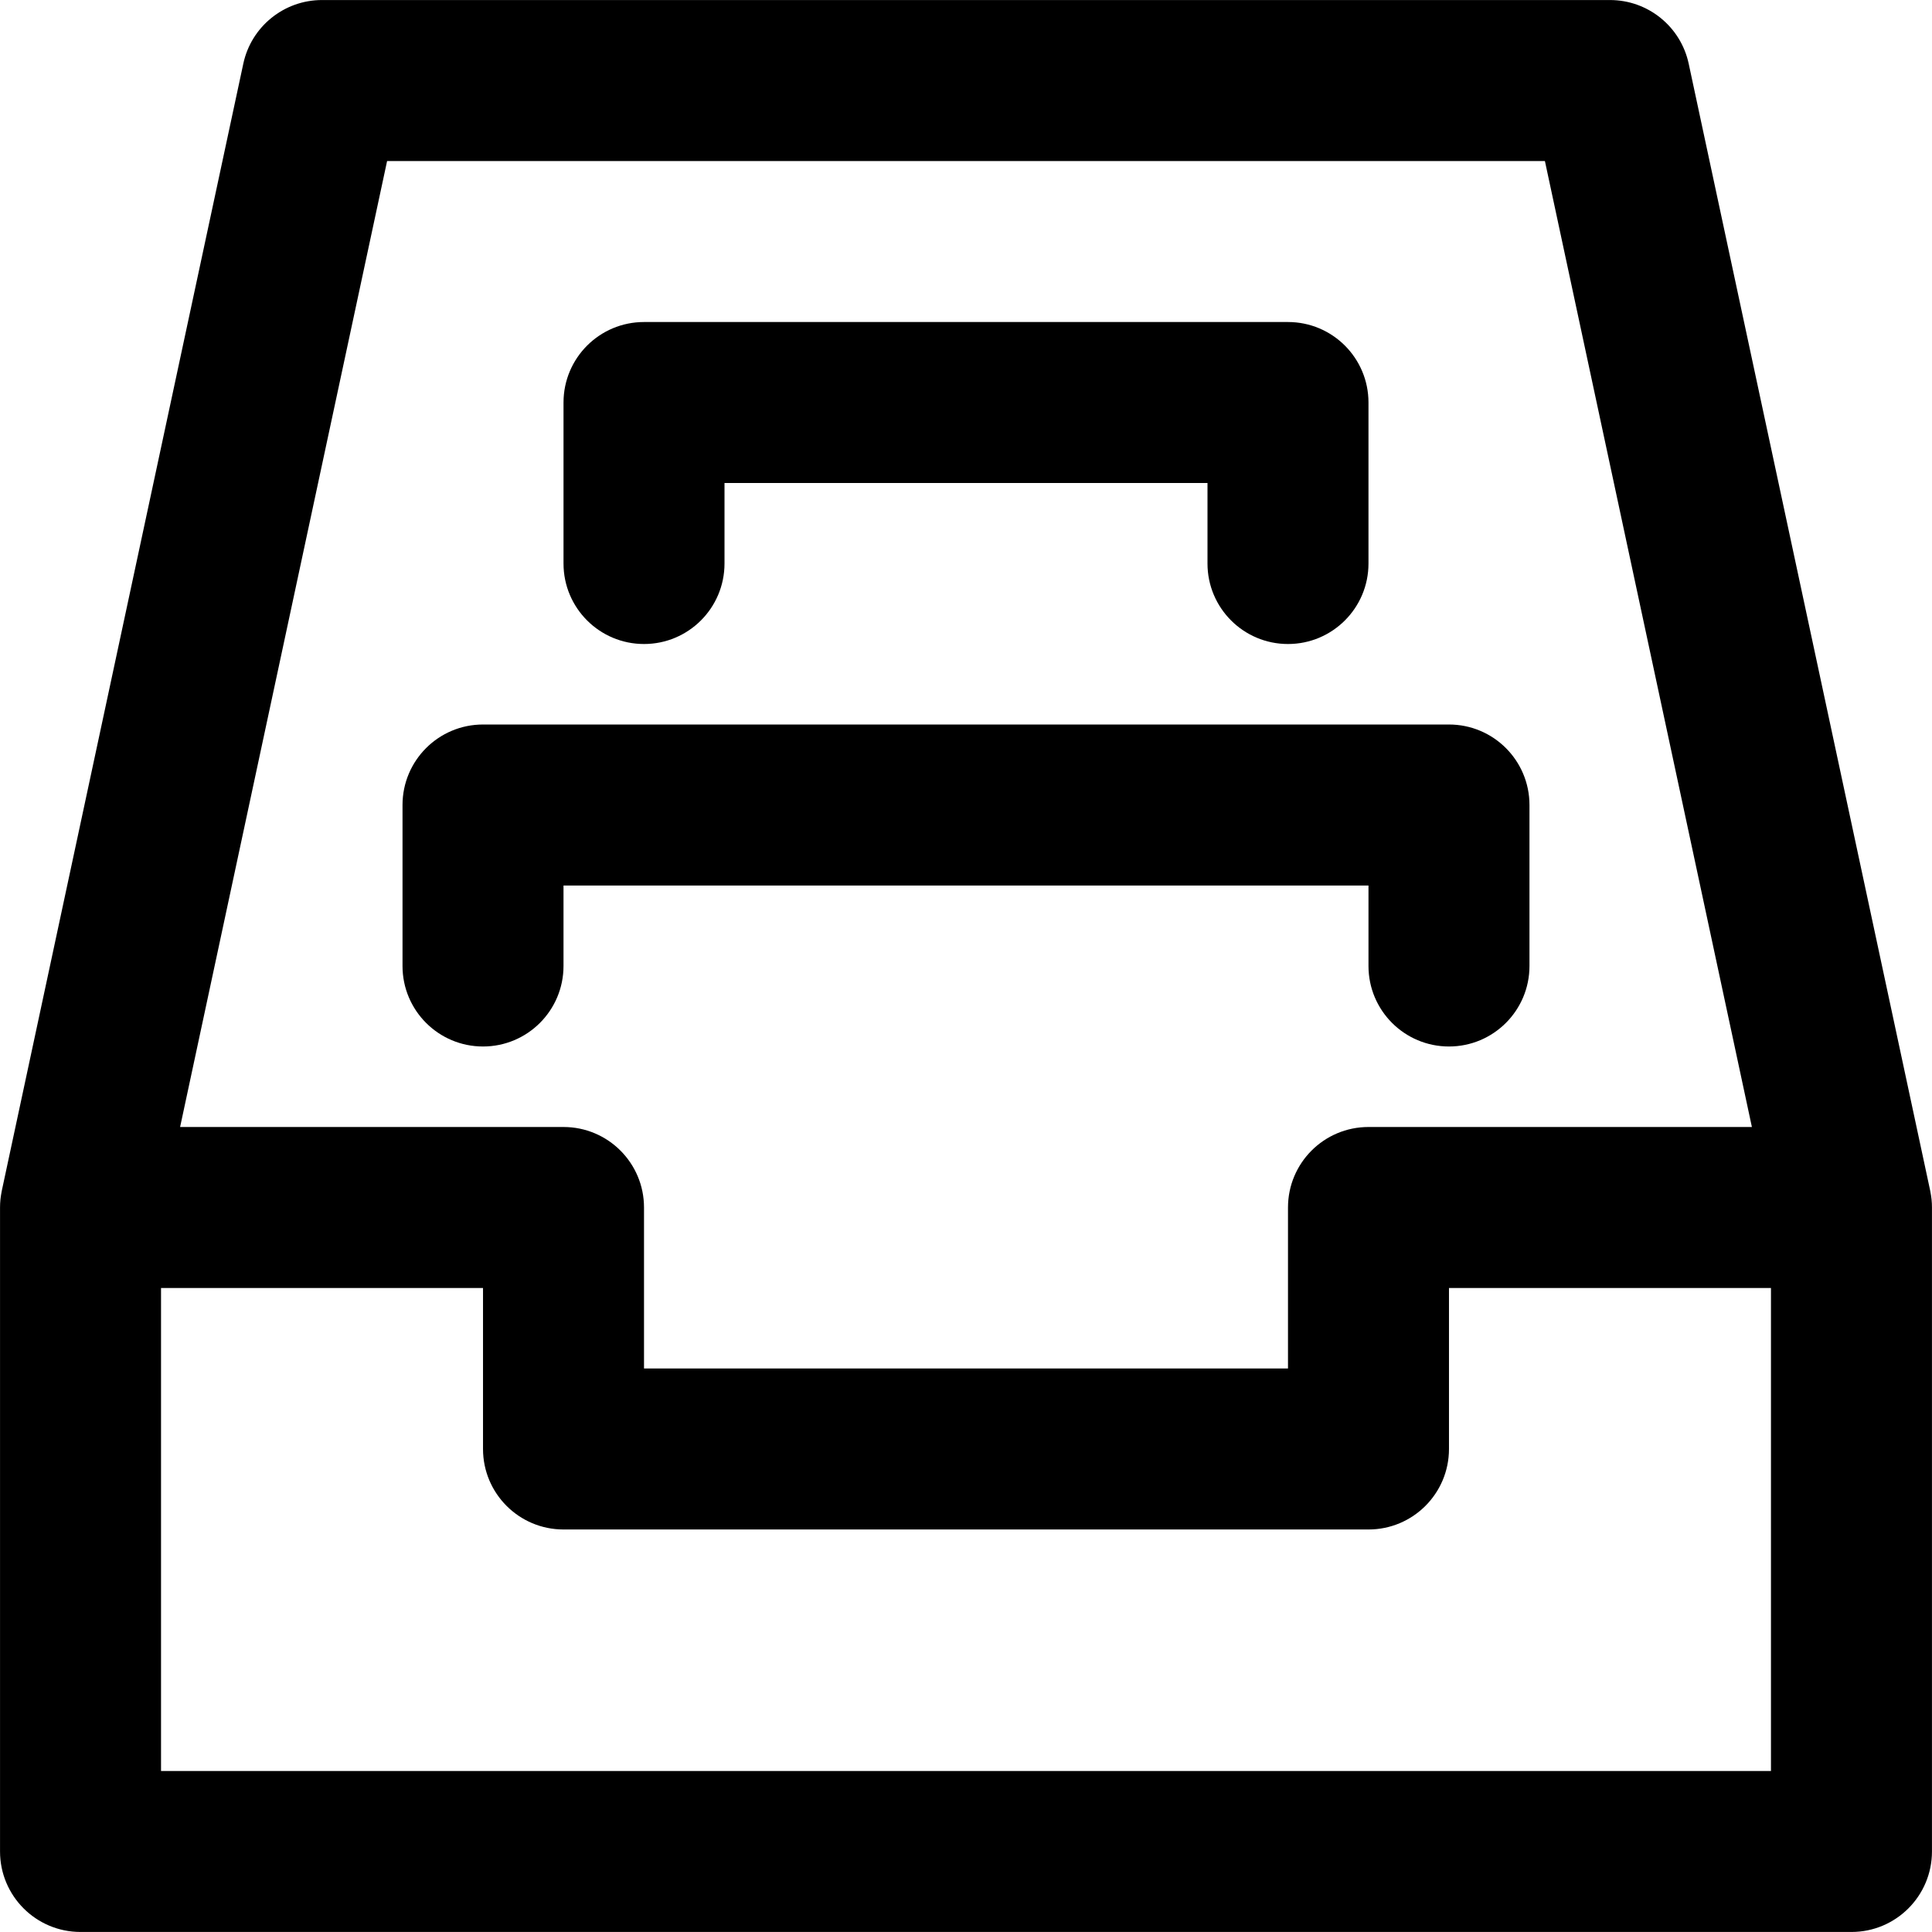 <?xml version="1.0" encoding="iso-8859-1"?>
<!-- Uploaded to: SVG Repo, www.svgrepo.com, Generator: SVG Repo Mixer Tools -->
<svg fill="#000000" height="800px" width="800px" version="1.1" id="Layer_1" xmlns="http://www.w3.org/2000/svg" xmlns:xlink="http://www.w3.org/1999/xlink" 
	 viewBox="0 0 512.016 512.016" xml:space="preserve">
<g>
	<g>
		<g>
			<path d="M512.008,320.009v-0.001c0,0,0,0,0,0c-0.001-0.708-0.034-1.42-0.108-2.138c-0.005-0.054-0.014-0.106-0.02-0.159
				c-0.063-0.574-0.152-1.151-0.264-1.729c-0.025-0.13-0.045-0.262-0.072-0.391c-0.004-0.017-0.006-0.034-0.01-0.052l-64-298.667
				c-2.108-9.836-10.8-16.863-20.86-16.863H85.341c-10.059,0-18.752,7.027-20.86,16.863l-64,298.667
				c-0.004,0.017-0.006,0.034-0.009,0.051c-0.027,0.13-0.048,0.263-0.073,0.394c-0.111,0.577-0.2,1.152-0.263,1.725
				c-0.006,0.054-0.015,0.108-0.02,0.162c-0.074,0.717-0.106,1.429-0.108,2.136c0,0.001,0,0.001,0,0.002v0.008
				c0,0.177-0.004,0.356,0,0.532v170.127c0,11.782,9.551,21.333,21.333,21.333h469.333c11.782,0,21.333-9.551,21.333-21.333V320.549
				C512.012,320.37,512.009,320.189,512.008,320.009z M102.588,42.675h306.841l54.857,256H362.675
				c-11.782,0-21.333,9.551-21.333,21.333v42.667H170.675v-42.667c0-11.782-9.551-21.333-21.333-21.333H47.731L102.588,42.675z
				 M469.342,469.342H42.675v-128h85.333v42.667c0,11.782,9.551,21.333,21.333,21.333h213.333c11.782,0,21.333-9.551,21.333-21.333
				v-42.667h85.333V469.342z"/>
			<path d="M149.341,234.675h213.333v21.333c0,11.782,9.551,21.333,21.333,21.333c11.782,0,21.333-9.551,21.333-21.333v-42.667
				c0-11.782-9.551-21.333-21.333-21.333h-256c-11.782,0-21.333,9.551-21.333,21.333v42.667c0,11.782,9.551,21.333,21.333,21.333
				c11.782,0,21.333-9.551,21.333-21.333V234.675z"/>
			<path d="M170.675,170.675c11.782,0,21.333-9.551,21.333-21.333v-21.333h128v21.333c0,11.782,9.551,21.333,21.333,21.333
				c11.782,0,21.333-9.551,21.333-21.333v-42.667c0-11.782-9.551-21.333-21.333-21.333H170.675
				c-11.782,0-21.333,9.551-21.333,21.333v42.667C149.341,161.124,158.893,170.675,170.675,170.675z"/>
		</g>
	</g>
</g>
</svg>